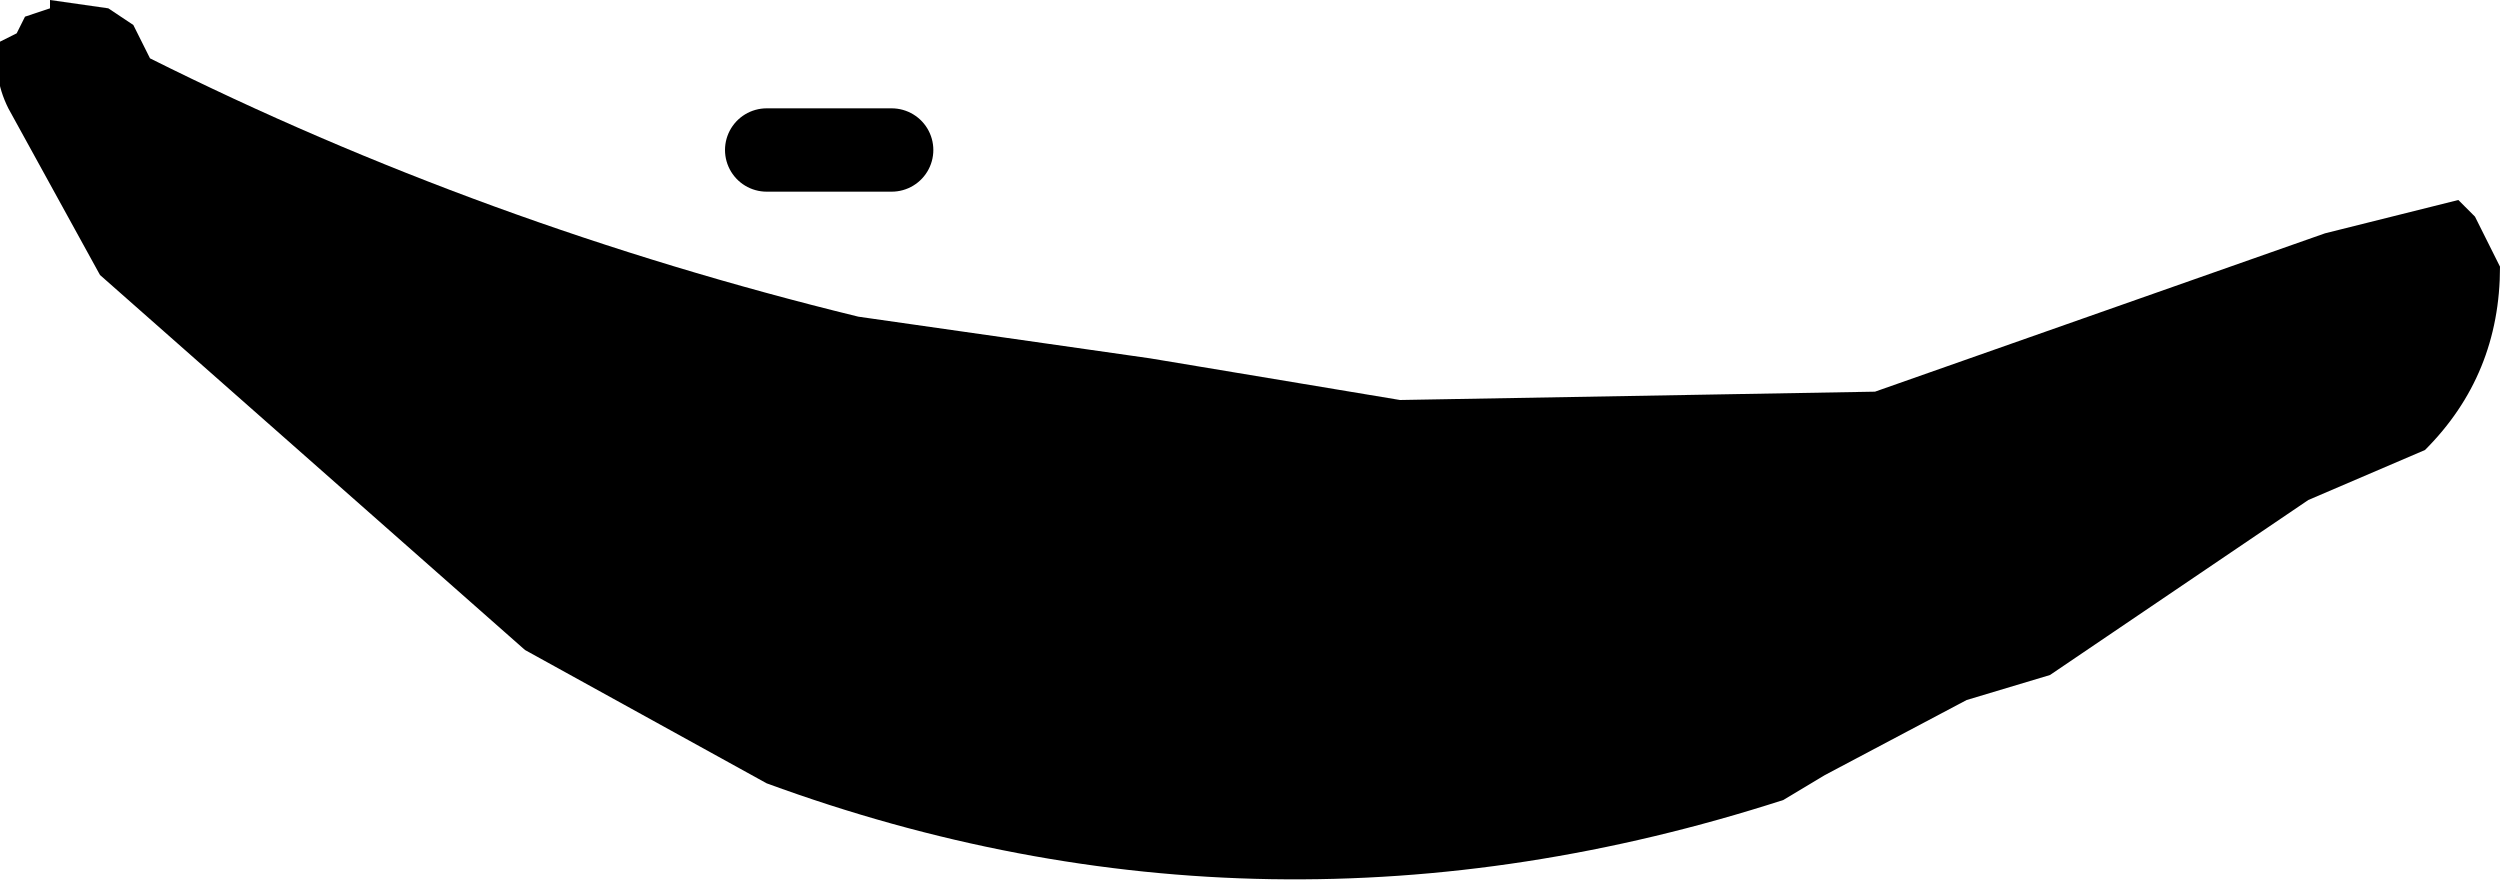 <?xml version="1.0" encoding="UTF-8" standalone="no"?>
<svg xmlns:xlink="http://www.w3.org/1999/xlink" height="5.3px" width="15.0px" xmlns="http://www.w3.org/2000/svg">
  <g transform="matrix(1.0, 0.0, 0.0, 1.0, -237.9, -158.6)">
    <path d="M238.2 158.6 L238.55 158.65 238.7 158.75 238.8 158.95 Q240.8 159.95 243.05 160.5 L244.8 160.75 246.3 161.0 249.15 160.95 251.85 160.0 252.65 159.8 252.75 159.9 252.9 160.2 Q252.9 160.85 252.45 161.3 L251.75 161.6 250.2 162.65 249.7 162.8 248.85 163.25 248.6 163.4 Q245.5 164.4 242.5 163.3 L241.05 162.5 238.5 160.25 237.95 159.25 Q237.85 159.05 237.9 158.85 L238.0 158.8 238.05 158.7 238.2 158.65 238.2 158.6" fill="#000000" fill-rule="evenodd" stroke="none"/>
    <path d="M242.5 159.5 L243.25 159.5" fill="none" stroke="#000000" stroke-linecap="round" stroke-linejoin="round" stroke-width="0.5"/>
  </g>
</svg>
